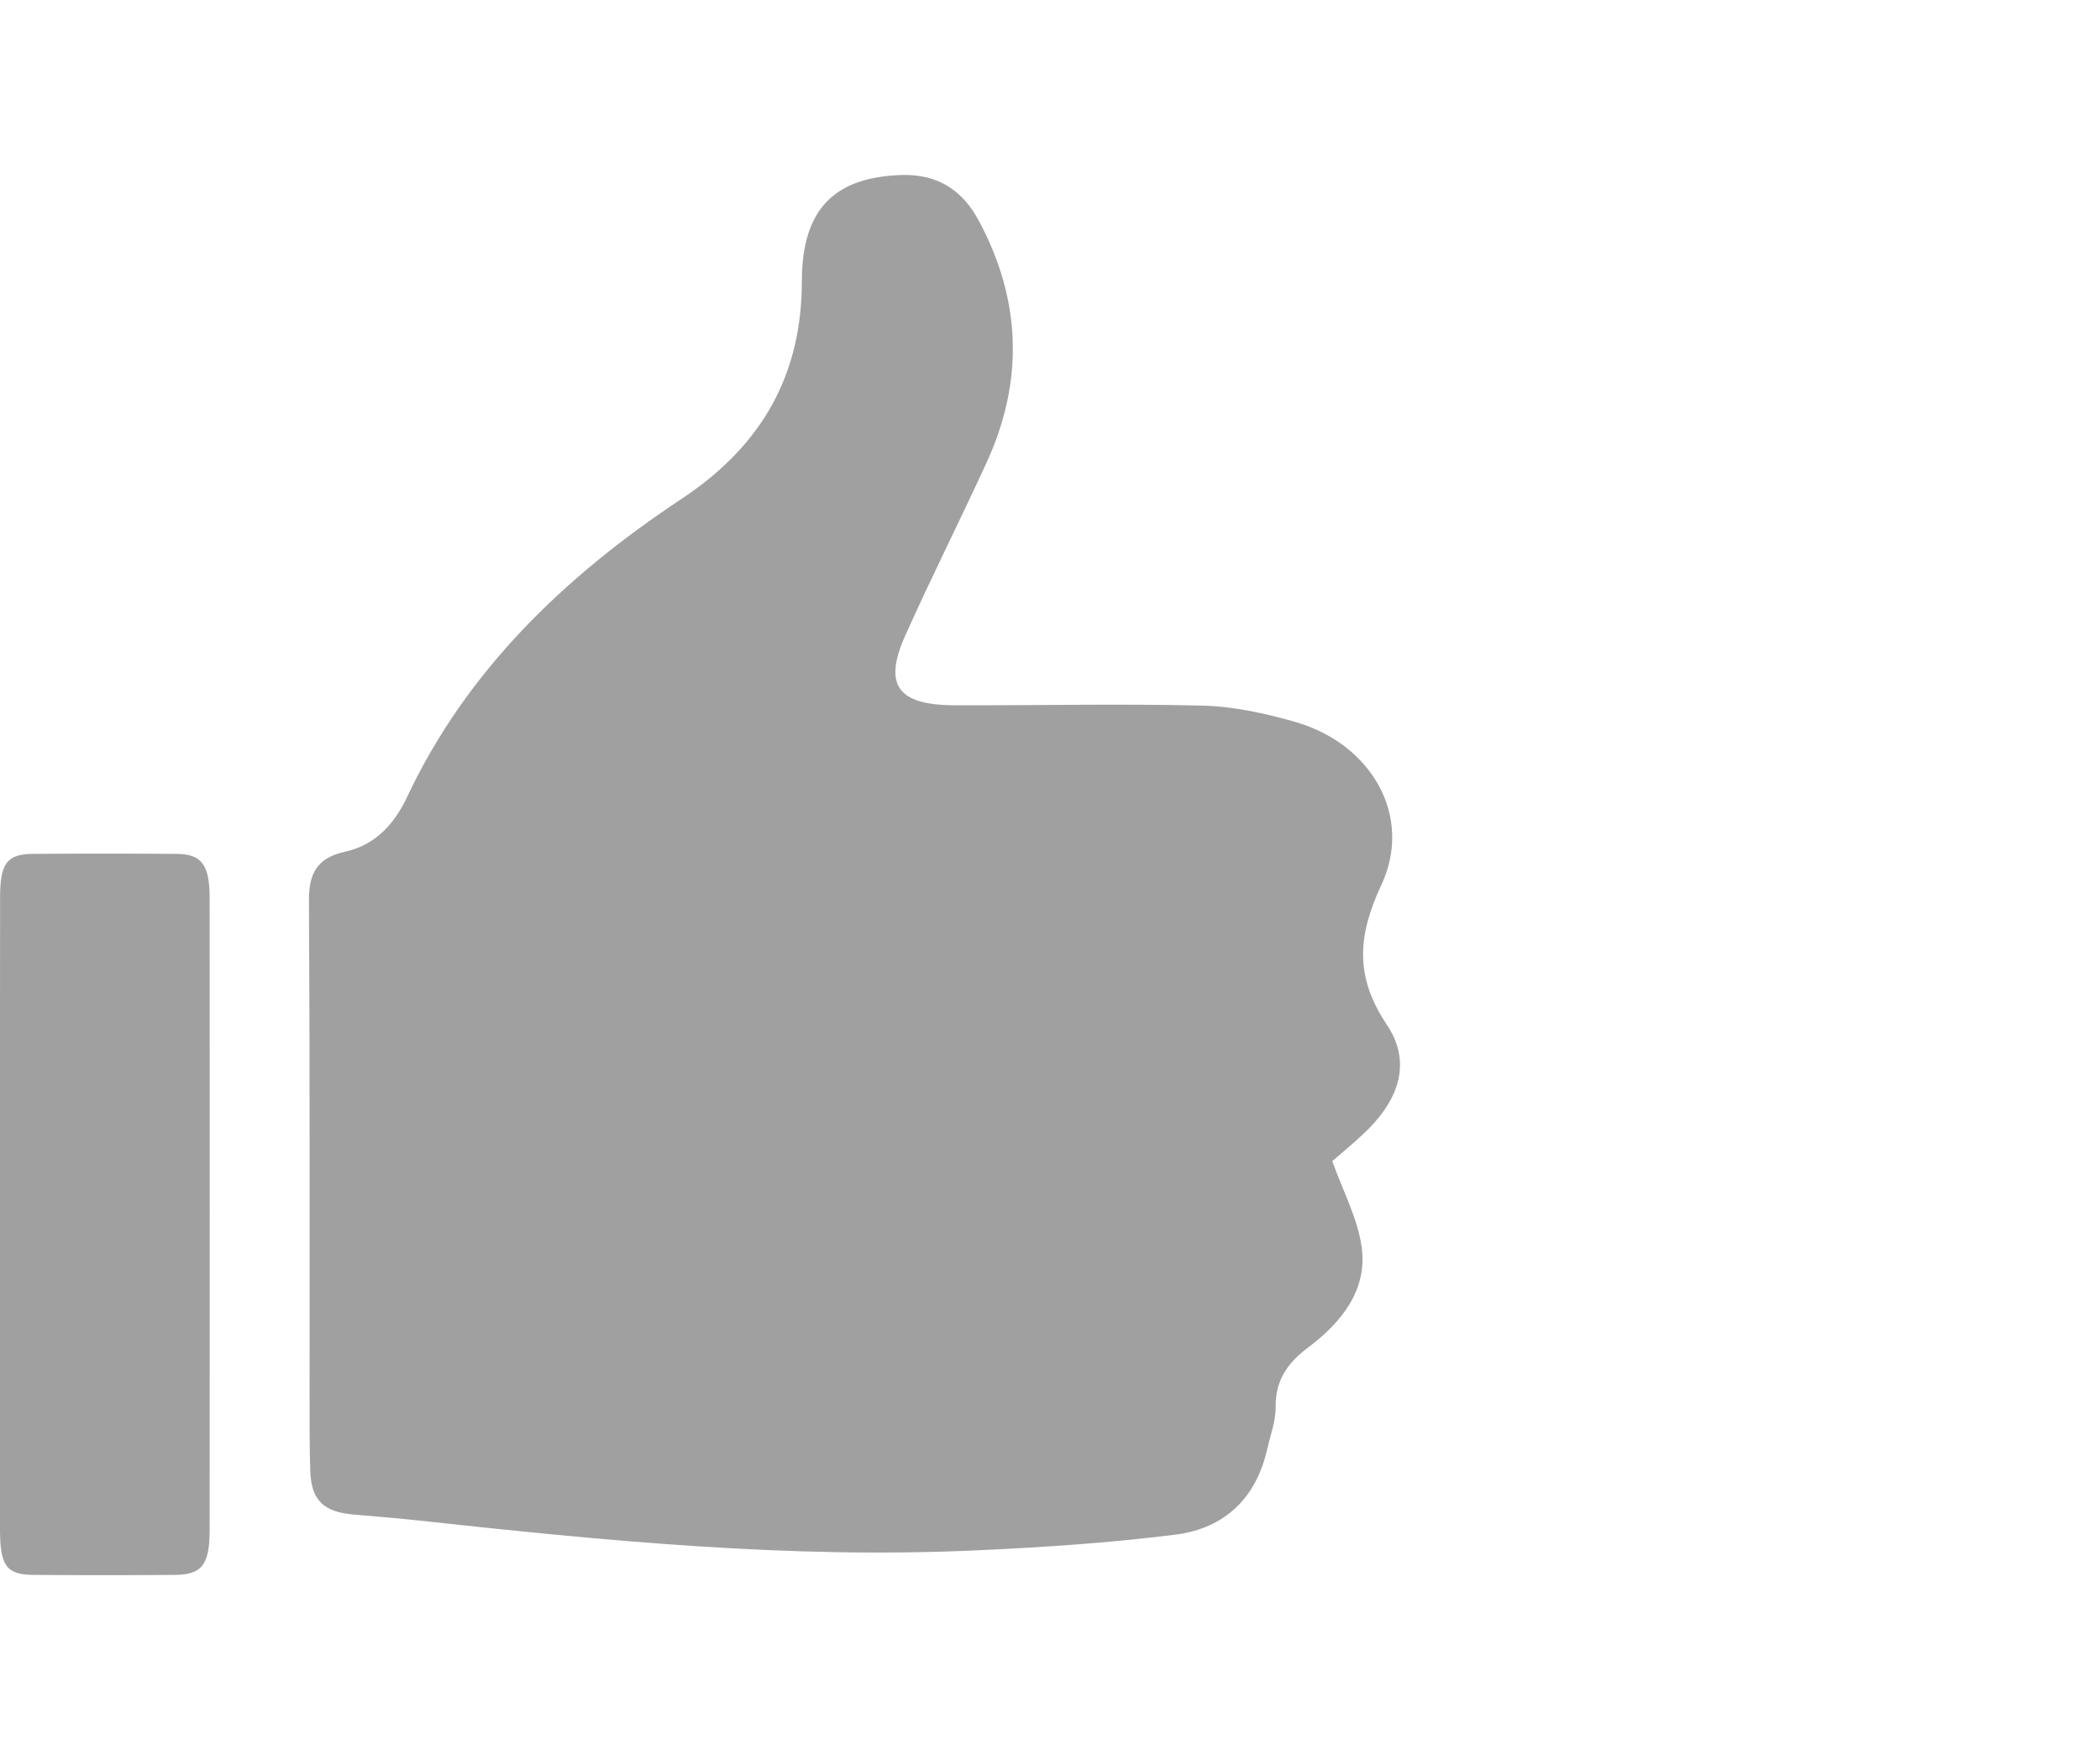 <?xml version="1.0" encoding="UTF-8"?>
<svg width="24px" height="20px" viewBox="0 0 24 20" version="1.1" xmlns="http://www.w3.org/2000/svg" xmlns:xlink="http://www.w3.org/1999/xlink">
    <title>ico-thumb-up</title>
    <g id="icons1" stroke="none" stroke-width="1" fill="none" fill-rule="evenodd">
        <g id="ico-thumb-up" transform="translate(-0, 0)">
            <rect id="Rectangle" fill-opacity="0.0" fill="#FF0000" x="0" y="0" width="24" height="20"></rect>
            <path d="M15.226,13.268 C15.349,13.614 15.521,13.93 15.563,14.261 C15.626,14.74 15.333,15.111 14.949,15.398 C14.709,15.578 14.576,15.778 14.579,16.074 C14.581,16.237 14.518,16.402 14.481,16.565 C14.358,17.104 14.01,17.463 13.433,17.536 C12.675,17.631 11.909,17.682 11.144,17.716 C9.014,17.813 6.901,17.605 4.79,17.375 C4.54,17.348 4.289,17.328 4.038,17.306 C3.697,17.276 3.557,17.141 3.546,16.81 C3.536,16.524 3.538,16.237 3.538,15.951 C3.537,14.065 3.542,12.179 3.531,10.293 C3.529,9.992 3.614,9.804 3.944,9.732 C4.304,9.653 4.516,9.398 4.654,9.104 C5.331,7.668 6.448,6.588 7.79,5.7 C8.717,5.086 9.163,4.274 9.164,3.215 C9.165,2.396 9.529,2.031 10.286,2 C10.723,1.983 11.002,2.178 11.188,2.525 C11.675,3.434 11.702,4.359 11.273,5.291 C10.97,5.951 10.642,6.6 10.346,7.262 C10.092,7.829 10.259,8.057 10.91,8.059 C11.856,8.062 12.803,8.04 13.748,8.063 C14.099,8.072 14.457,8.151 14.795,8.247 C15.67,8.494 16.156,9.323 15.786,10.114 C15.513,10.697 15.484,11.164 15.849,11.708 C16.153,12.162 15.966,12.6 15.577,12.961 C15.451,13.079 15.316,13.19 15.226,13.268" id="Fill-1" fill="#A0A0A0"></path>
            <path d="M0,13.864 C0,12.659 -0.001,11.454 0.001,10.249 C0.001,9.864 0.08,9.759 0.379,9.757 C0.925,9.753 1.471,9.753 2.017,9.757 C2.304,9.759 2.395,9.881 2.396,10.258 C2.397,12.667 2.397,15.077 2.396,17.487 C2.395,17.88 2.307,17.994 1.998,17.996 C1.46,18 0.922,18 0.384,17.996 C0.073,17.994 0.001,17.893 0,17.478 C-0,16.273 0,15.069 0,13.864" id="Fill-4" fill="#A0A0A0"></path>
        </g>
    </g>
</svg>